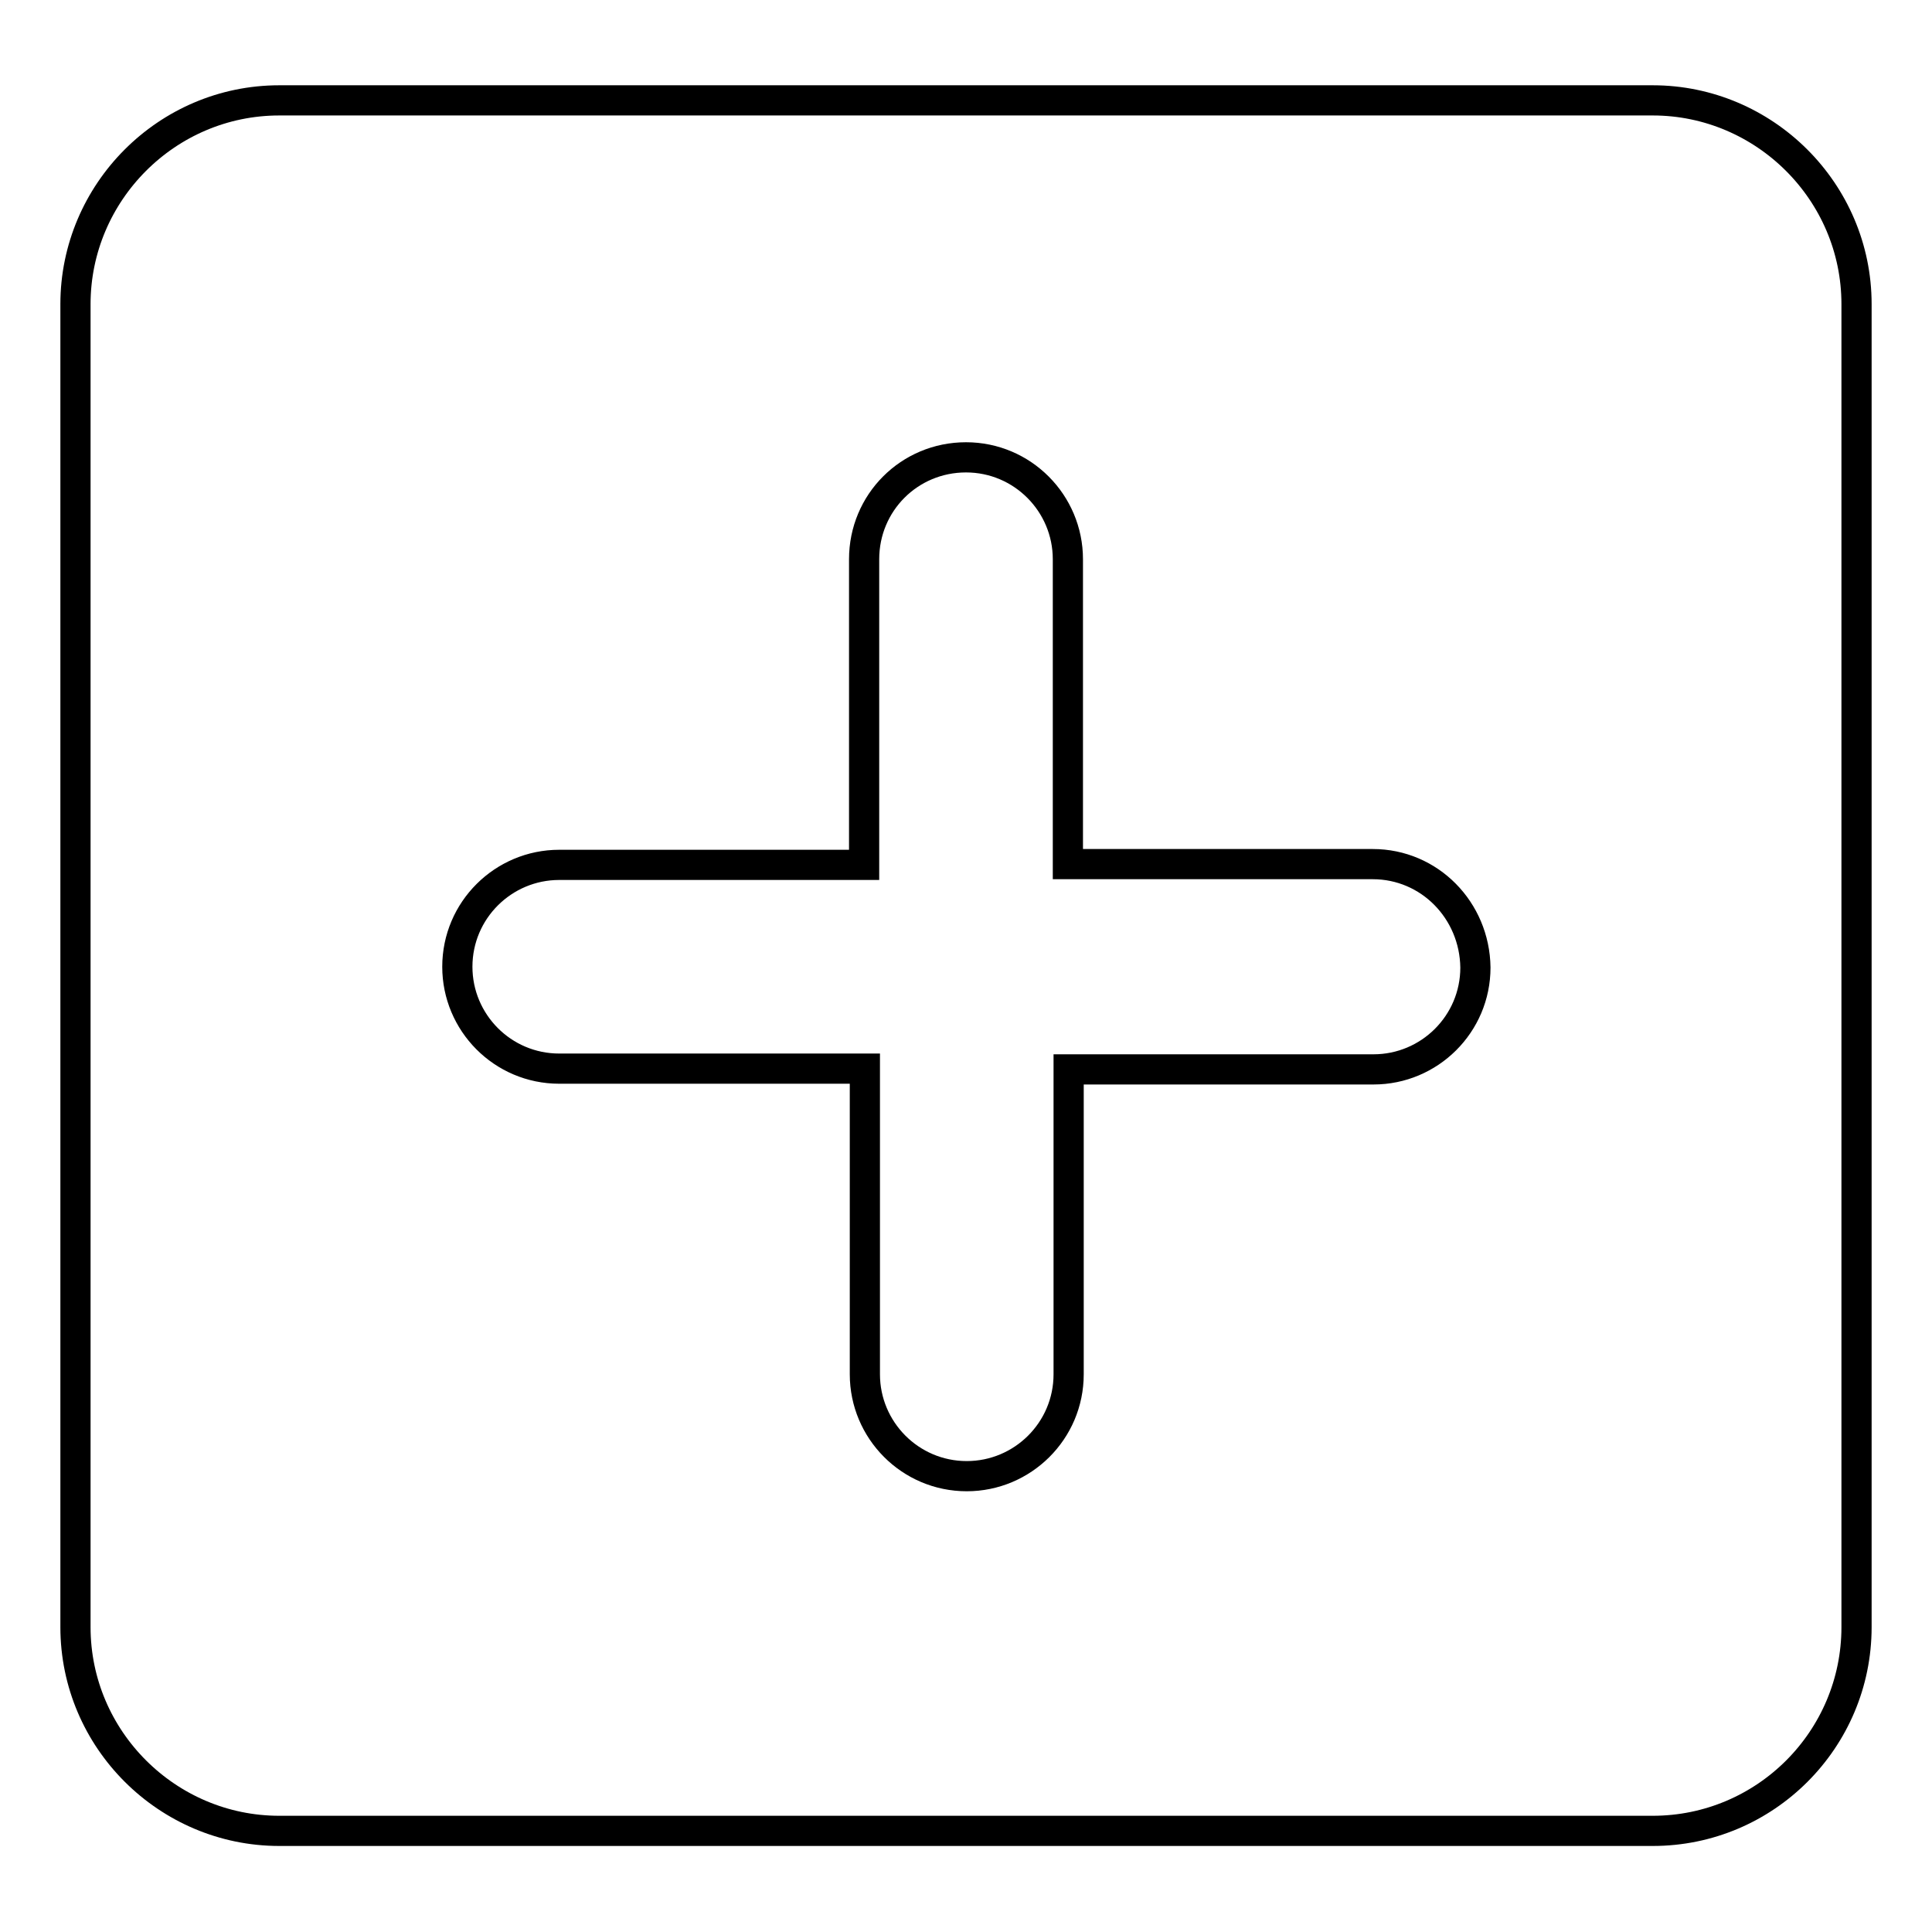 <?xml version="1.0" encoding="utf-8"?>
<!-- Svg Vector Icons : http://www.onlinewebfonts.com/icon -->
<!DOCTYPE svg PUBLIC "-//W3C//DTD SVG 1.1//EN" "http://www.w3.org/Graphics/SVG/1.1/DTD/svg11.dtd">
<svg version="1.1" xmlns="http://www.w3.org/2000/svg" xmlns:xlink="http://www.w3.org/1999/xlink" x="0px" y="0px" viewBox="0 0 256 256" enable-background="new 0 0 256 256" xml:space="preserve">
<g><g><path stroke-width="4" fill-opacity="0" stroke="#000000"  d="M219,242.6H37c-14.8,0-27-12.1-27-27V40.3c0-14.8,12.1-27,27-27H219c14.8,0,27,12.1,27,27v175.3C246,230.5,233.9,242.6,219,242.6z M181.9,114.5c0,0-0.1,0-0.1,0h-40.3V74.2c0,0,0-0.1,0-0.1c0-7.4-6-13.5-13.5-13.5s-13.5,6-13.5,13.5l0,0v40.5H74.2c0,0-0.1,0-0.1,0c-7.4,0-13.5,6-13.5,13.5c0,7.4,6,13.5,13.5,13.5l0,0h40.5v40.5l0,0c0,7.4,6,13.5,13.5,13.5c7.4,0,13.5-6,13.5-13.5c0,0,0-0.1,0-0.1v-40.3h40.4l0,0c7.4,0,13.5-6,13.5-13.5C195.4,120.6,189.4,114.5,181.9,114.5z"/></g></g>
</svg>